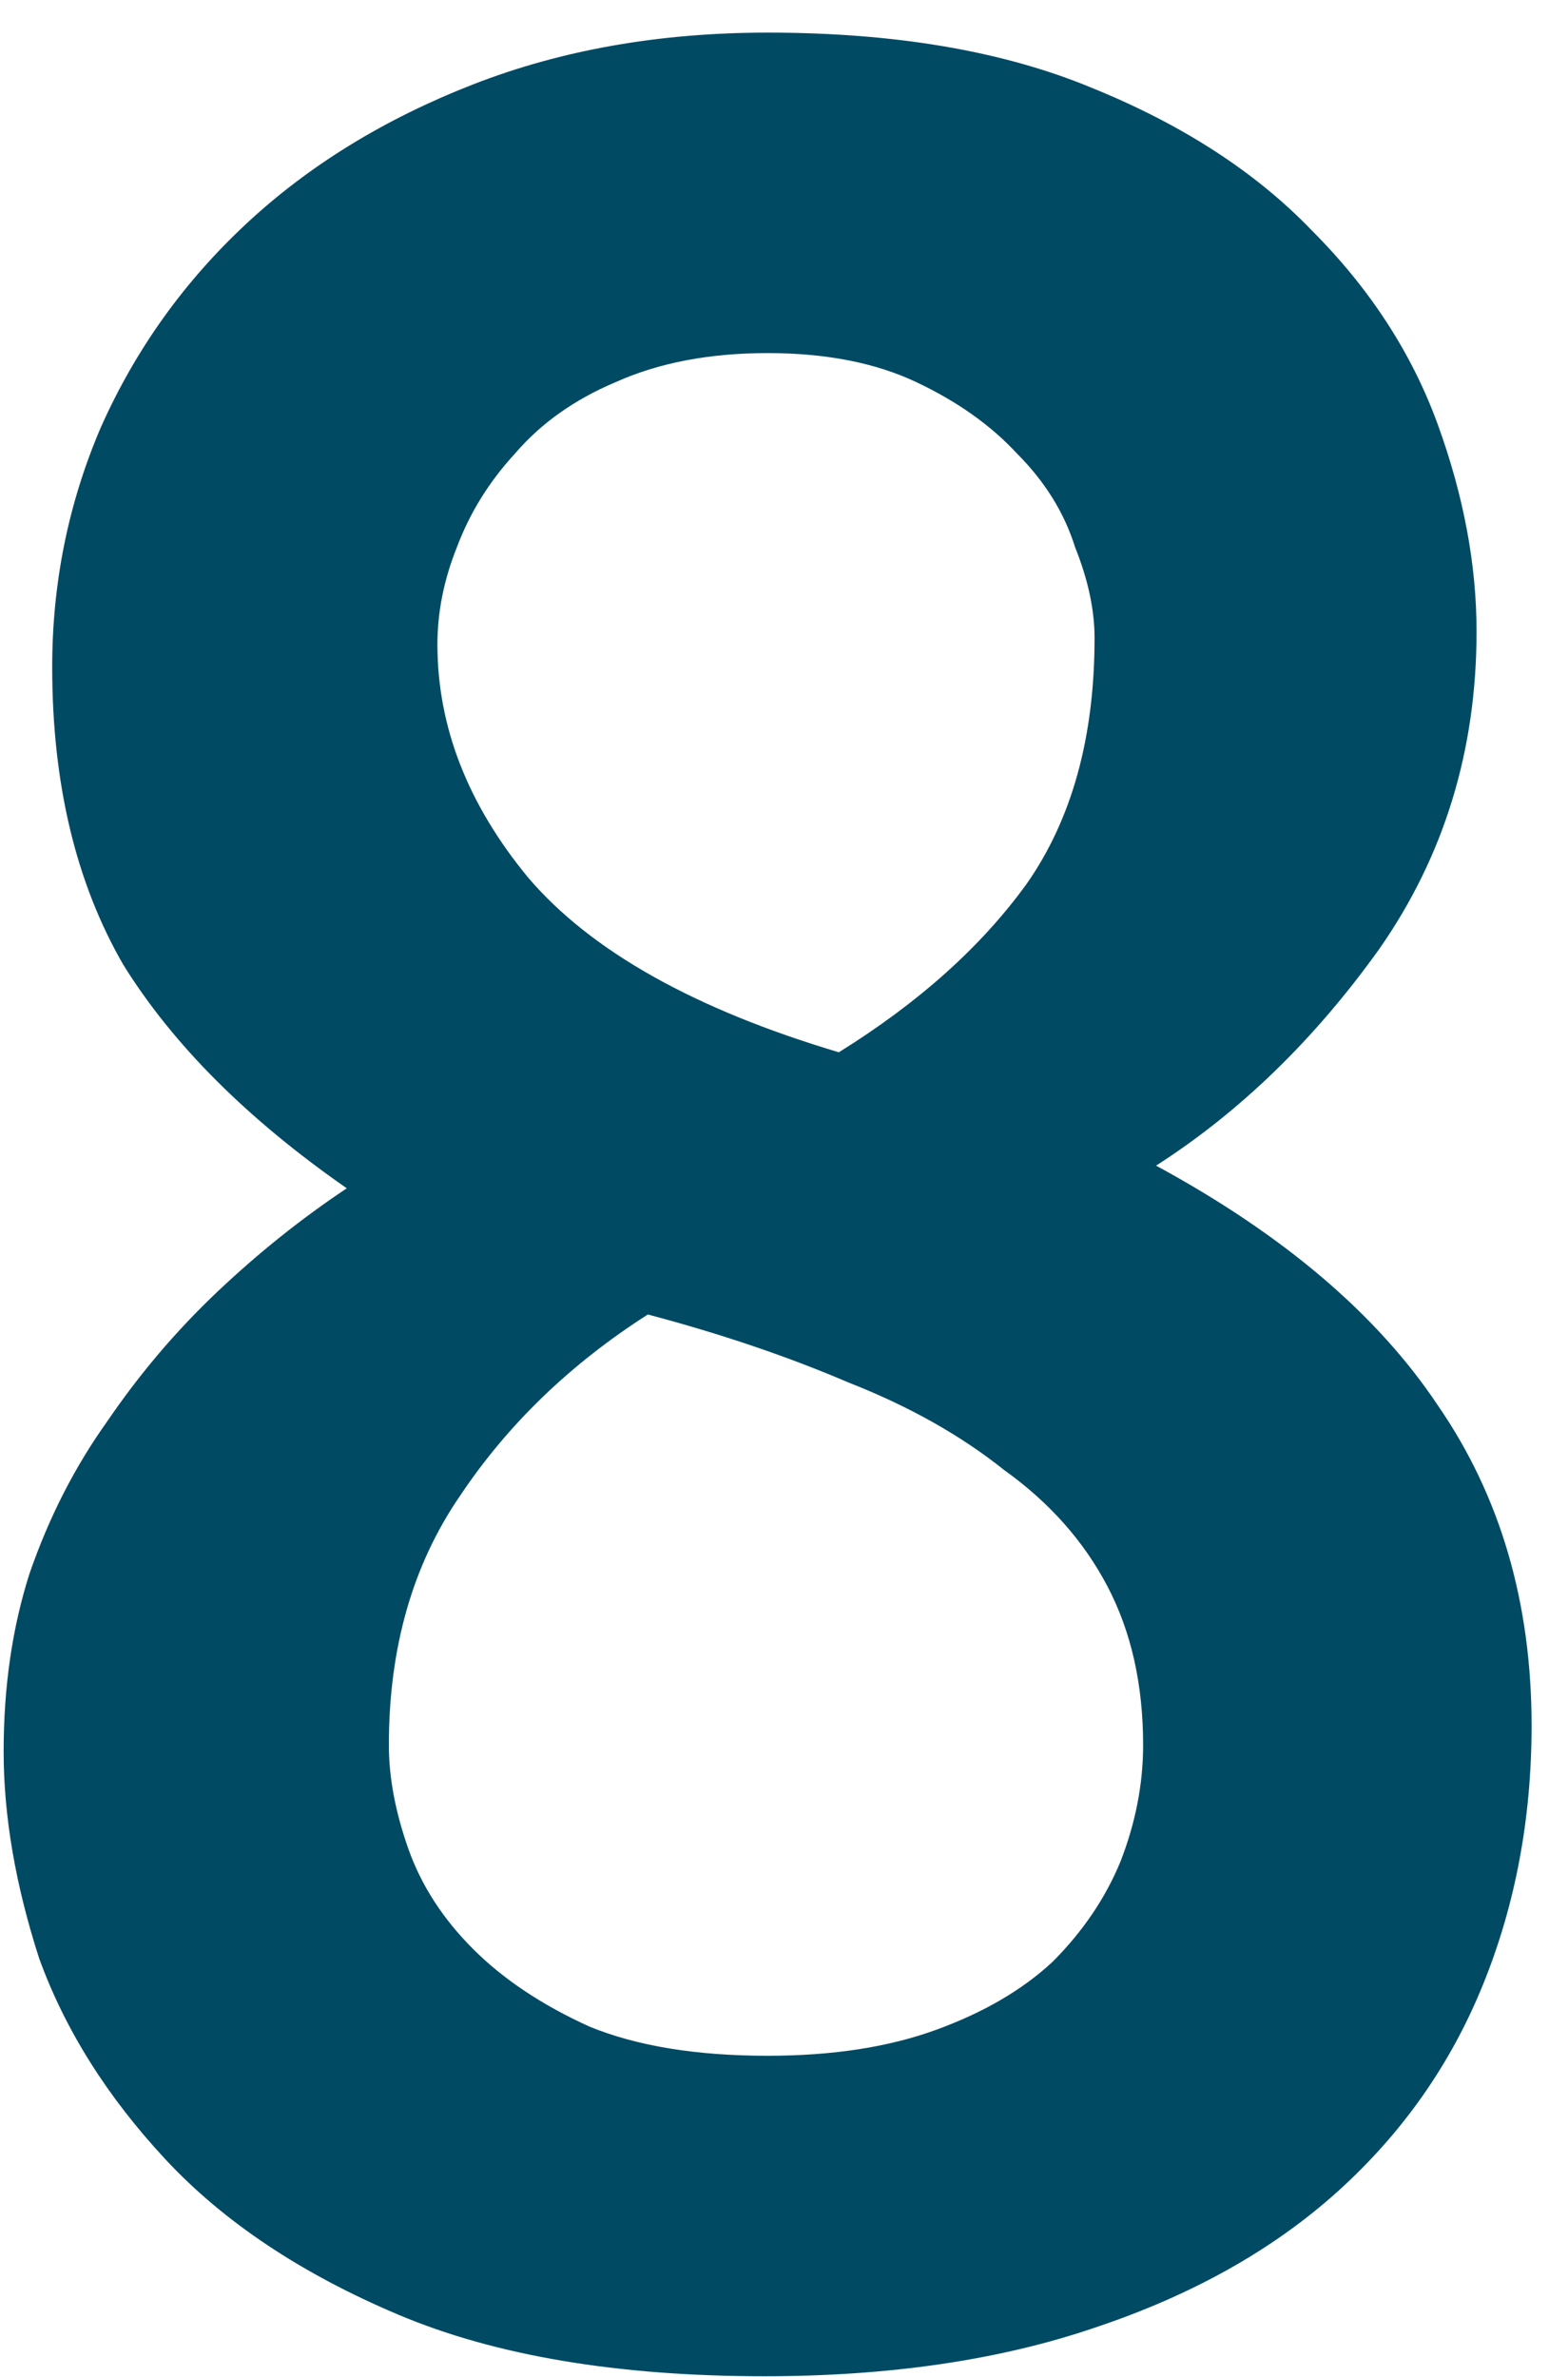 <svg width="31" height="47" viewBox="0 0 31 47" fill="none" xmlns="http://www.w3.org/2000/svg">
<path d="M30.28 34.117C30.28 35.952 29.96 37.659 29.32 39.237C28.68 40.816 27.72 42.181 26.44 43.334C25.16 44.486 23.56 45.382 21.64 46.022C19.763 46.661 17.587 46.981 15.112 46.981C12.211 46.981 9.8 46.576 7.88 45.766C5.96 44.955 4.424 43.931 3.272 42.694C2.12 41.456 1.288 40.133 0.776 38.725C0.307 37.275 0.072 35.91 0.072 34.63C0.072 33.349 0.243 32.176 0.584 31.11C0.968 30 1.48 28.997 2.12 28.102C2.76 27.163 3.485 26.309 4.296 25.541C5.107 24.773 5.96 24.091 6.856 23.494C4.893 22.128 3.421 20.656 2.44 19.078C1.501 17.456 1.032 15.493 1.032 13.19C1.032 11.525 1.352 9.947 1.992 8.453C2.675 6.917 3.635 5.573 4.872 4.421C6.109 3.269 7.603 2.352 9.352 1.669C11.101 0.987 13.043 0.645 15.176 0.645C17.693 0.645 19.827 1.008 21.576 1.733C23.368 2.459 24.819 3.397 25.928 4.549C27.08 5.701 27.912 6.981 28.424 8.389C28.936 9.797 29.192 11.163 29.192 12.486C29.192 14.832 28.552 16.923 27.272 18.758C25.992 20.549 24.52 21.979 22.856 23.046C25.373 24.411 27.229 25.989 28.424 27.782C29.661 29.573 30.28 31.686 30.28 34.117ZM7.688 34.502C7.688 35.142 7.816 35.824 8.072 36.55C8.328 37.275 8.755 37.936 9.352 38.533C9.949 39.131 10.717 39.643 11.656 40.069C12.595 40.453 13.768 40.645 15.176 40.645C16.456 40.645 17.565 40.475 18.504 40.133C19.443 39.792 20.211 39.344 20.808 38.789C21.405 38.192 21.853 37.531 22.152 36.806C22.451 36.038 22.6 35.27 22.6 34.502C22.6 33.307 22.365 32.261 21.896 31.366C21.427 30.47 20.744 29.701 19.848 29.061C18.995 28.379 17.971 27.803 16.776 27.334C15.581 26.822 14.259 26.373 12.808 25.989C11.272 26.971 10.035 28.166 9.096 29.573C8.157 30.939 7.688 32.581 7.688 34.502ZM21.64 12.614C21.64 12.059 21.512 11.461 21.256 10.822C21.043 10.139 20.659 9.52 20.104 8.965C19.592 8.411 18.931 7.941 18.12 7.557C17.309 7.173 16.328 6.981 15.176 6.981C14.024 6.981 13.021 7.173 12.168 7.557C11.357 7.899 10.696 8.368 10.184 8.965C9.672 9.52 9.288 10.139 9.032 10.822C8.776 11.461 8.648 12.101 8.648 12.742C8.648 14.363 9.245 15.899 10.44 17.349C11.677 18.8 13.725 19.952 16.584 20.805C18.163 19.824 19.4 18.715 20.296 17.477C21.192 16.198 21.64 14.576 21.64 12.614Z" fill="#004A63"/>
</svg>
